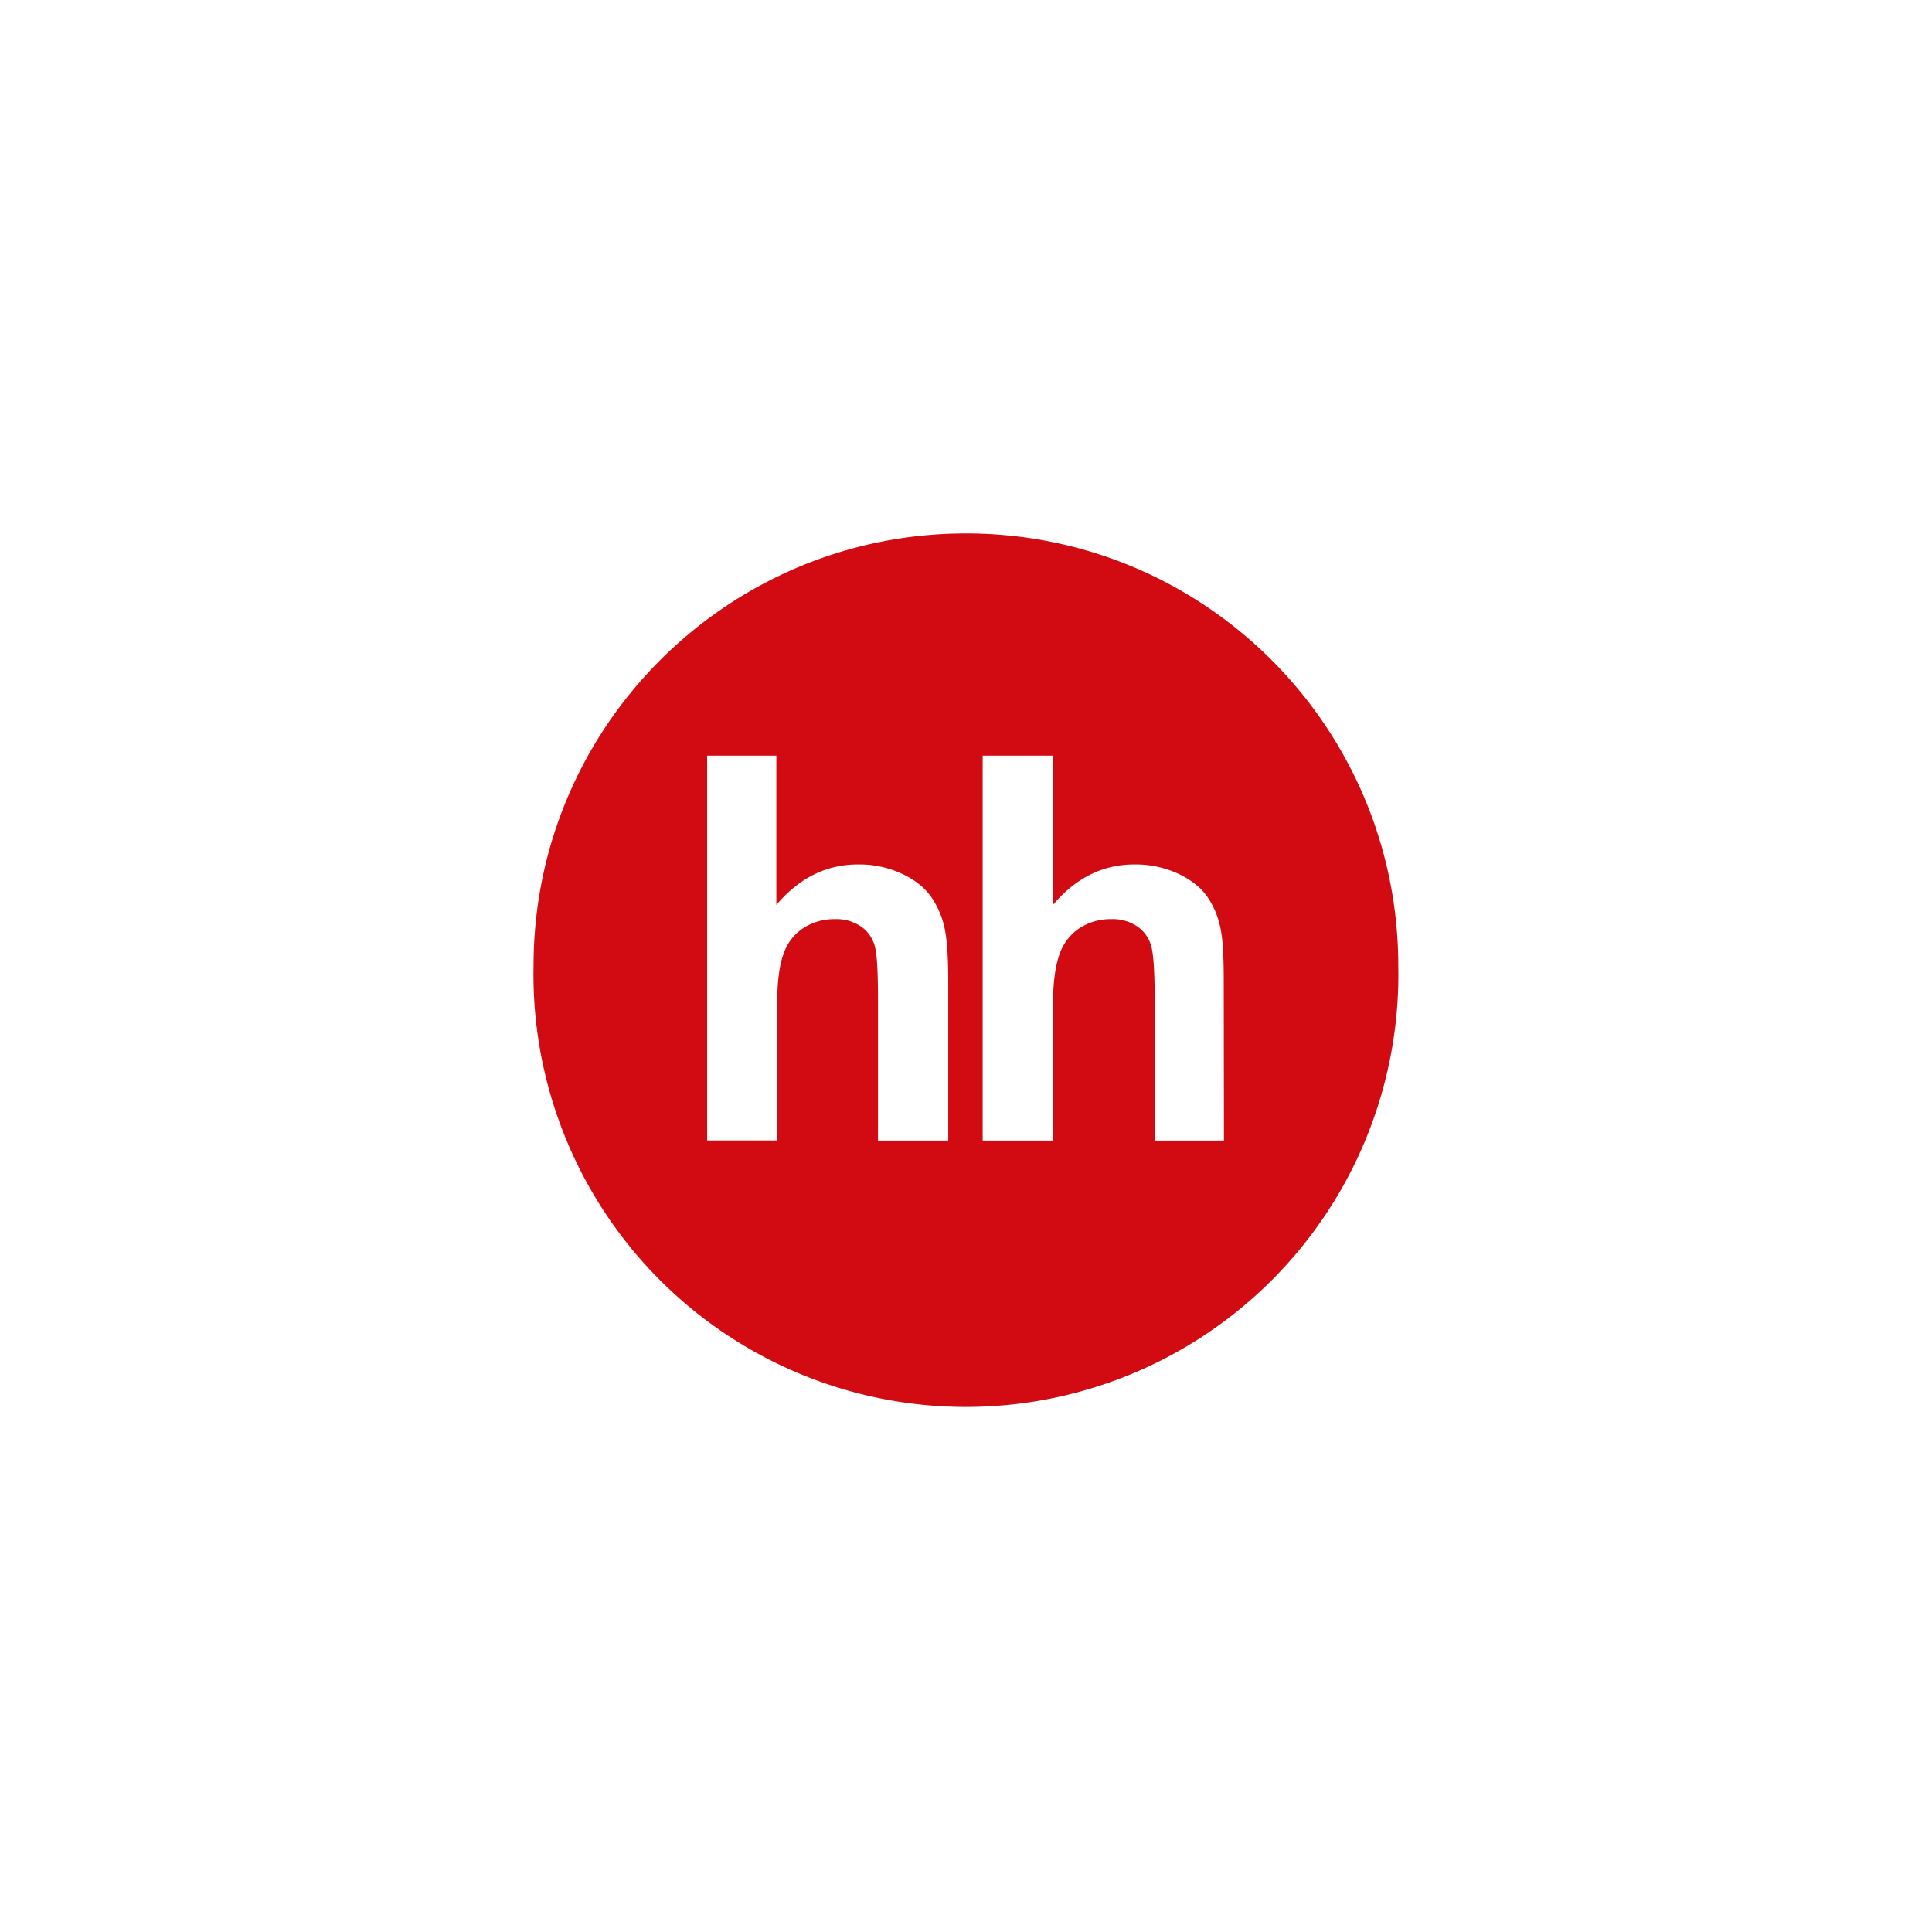 <?xml version="1.0" encoding="UTF-8"?> <svg xmlns="http://www.w3.org/2000/svg" id="Слой_1" data-name="Слой 1" viewBox="0 0 800 800"><defs><style> .cls-1 { fill: #d20a11; fill-rule: evenodd; } </style></defs><title>HH</title><path class="cls-1" d="M400,220.88c-98.88,0-179.07,80.19-179.07,179.08A179.07,179.07,0,1,0,579,400C579,301.07,498.85,220.88,400,220.88Zm-7.35,251.39h-29.1v-59c0-11.74-.46-19.18-1.57-22.33a14.37,14.37,0,0,0-5.8-7.53,18.25,18.25,0,0,0-10.47-2.82,23.58,23.58,0,0,0-12.89,3.6A20.42,20.42,0,0,0,324.45,395c-1.78,4.82-2.66,11.83-2.63,21.24l0,56h-29V312.9h28.65v61.82c9.4-11.15,20.76-16.77,33.77-16.77a42,42,0,0,1,18.17,3.82c5.4,2.52,9.49,5.75,12.2,9.68a35.34,35.34,0,0,1,5.57,13.1c1,4.76,1.47,12.17,1.47,22.22Zm114.16,0H478.12v-59q0-17.61-1.66-22.33a14.41,14.41,0,0,0-5.85-7.53,18.2,18.2,0,0,0-10.48-2.82,23.61,23.61,0,0,0-12.9,3.6A21,21,0,0,0,438.78,395C437,399.85,436,407,436,416.37v55.9h-29.1V312.9H436v61.82c9.4-11.15,20.67-16.77,33.68-16.77a42.17,42.17,0,0,1,18.17,3.82c5.37,2.52,9.44,5.75,12.15,9.68a35,35,0,0,1,5.41,13.1c1,4.76,1.32,12.17,1.32,22.22Z"></path></svg> 
